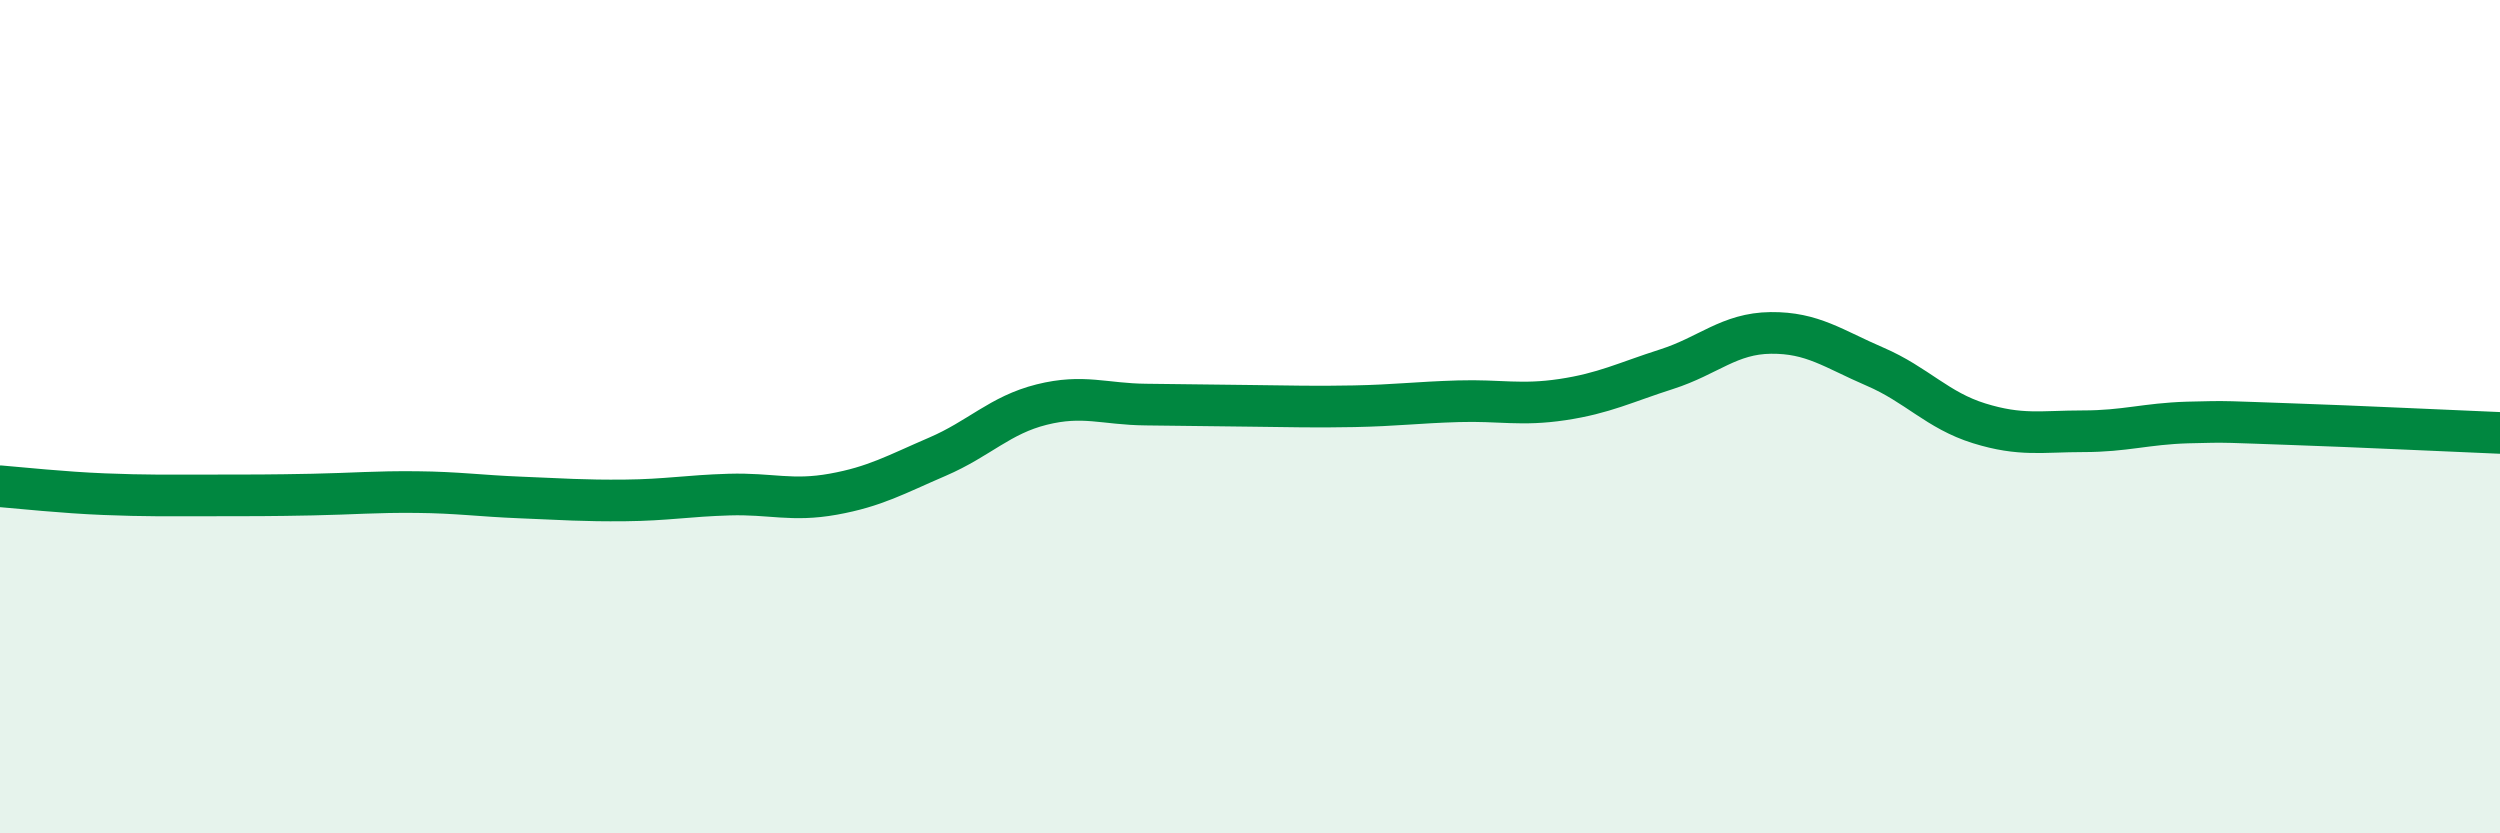 
    <svg width="60" height="20" viewBox="0 0 60 20" xmlns="http://www.w3.org/2000/svg">
      <path
        d="M 0,11.67 C 0.5,11.71 1.5,11.82 2.5,11.86 C 3.5,11.9 4,11.89 5,11.89 C 6,11.89 6.5,11.89 7.5,11.87 C 8.5,11.85 9,11.8 10,11.81 C 11,11.82 11.5,11.9 12.5,11.94 C 13.5,11.98 14,12.02 15,12.01 C 16,12 16.5,11.9 17.5,11.87 C 18.5,11.84 19,12.04 20,11.86 C 21,11.68 21.5,11.39 22.5,10.96 C 23.5,10.53 24,9.96 25,9.71 C 26,9.46 26.5,9.7 27.5,9.71 C 28.5,9.72 29,9.73 30,9.74 C 31,9.75 31.5,9.77 32.5,9.75 C 33.5,9.73 34,9.66 35,9.63 C 36,9.6 36.5,9.74 37.5,9.59 C 38.5,9.44 39,9.18 40,8.86 C 41,8.54 41.5,8 42.5,7.99 C 43.5,7.98 44,8.37 45,8.8 C 46,9.23 46.5,9.85 47.5,10.16 C 48.5,10.47 49,10.35 50,10.35 C 51,10.35 51.5,10.17 52.5,10.14 C 53.5,10.11 53.5,10.13 55,10.18 C 56.5,10.23 59,10.35 60,10.39L60 20L0 20Z"
        fill="#008740"
        opacity="0.1"
        stroke-linecap="round"
        stroke-linejoin="round"
      />
      <path
        d="M 0,11.67 C 0.5,11.71 1.5,11.82 2.5,11.86 C 3.5,11.9 4,11.89 5,11.89 C 6,11.89 6.5,11.89 7.5,11.87 C 8.5,11.85 9,11.8 10,11.81 C 11,11.82 11.5,11.9 12.5,11.94 C 13.5,11.98 14,12.02 15,12.01 C 16,12 16.5,11.9 17.5,11.87 C 18.5,11.84 19,12.04 20,11.86 C 21,11.68 21.5,11.39 22.5,10.96 C 23.5,10.53 24,9.96 25,9.71 C 26,9.46 26.5,9.7 27.5,9.71 C 28.5,9.72 29,9.73 30,9.74 C 31,9.75 31.5,9.77 32.5,9.75 C 33.5,9.73 34,9.66 35,9.63 C 36,9.6 36.5,9.74 37.5,9.59 C 38.5,9.44 39,9.18 40,8.86 C 41,8.54 41.5,8 42.5,7.99 C 43.5,7.98 44,8.37 45,8.8 C 46,9.23 46.5,9.85 47.5,10.16 C 48.5,10.47 49,10.35 50,10.35 C 51,10.35 51.5,10.17 52.5,10.14 C 53.5,10.11 53.5,10.13 55,10.18 C 56.5,10.23 59,10.35 60,10.39"
        stroke="#008740"
        stroke-width="1"
        fill="none"
        stroke-linecap="round"
        stroke-linejoin="round"
      />
    </svg>
  